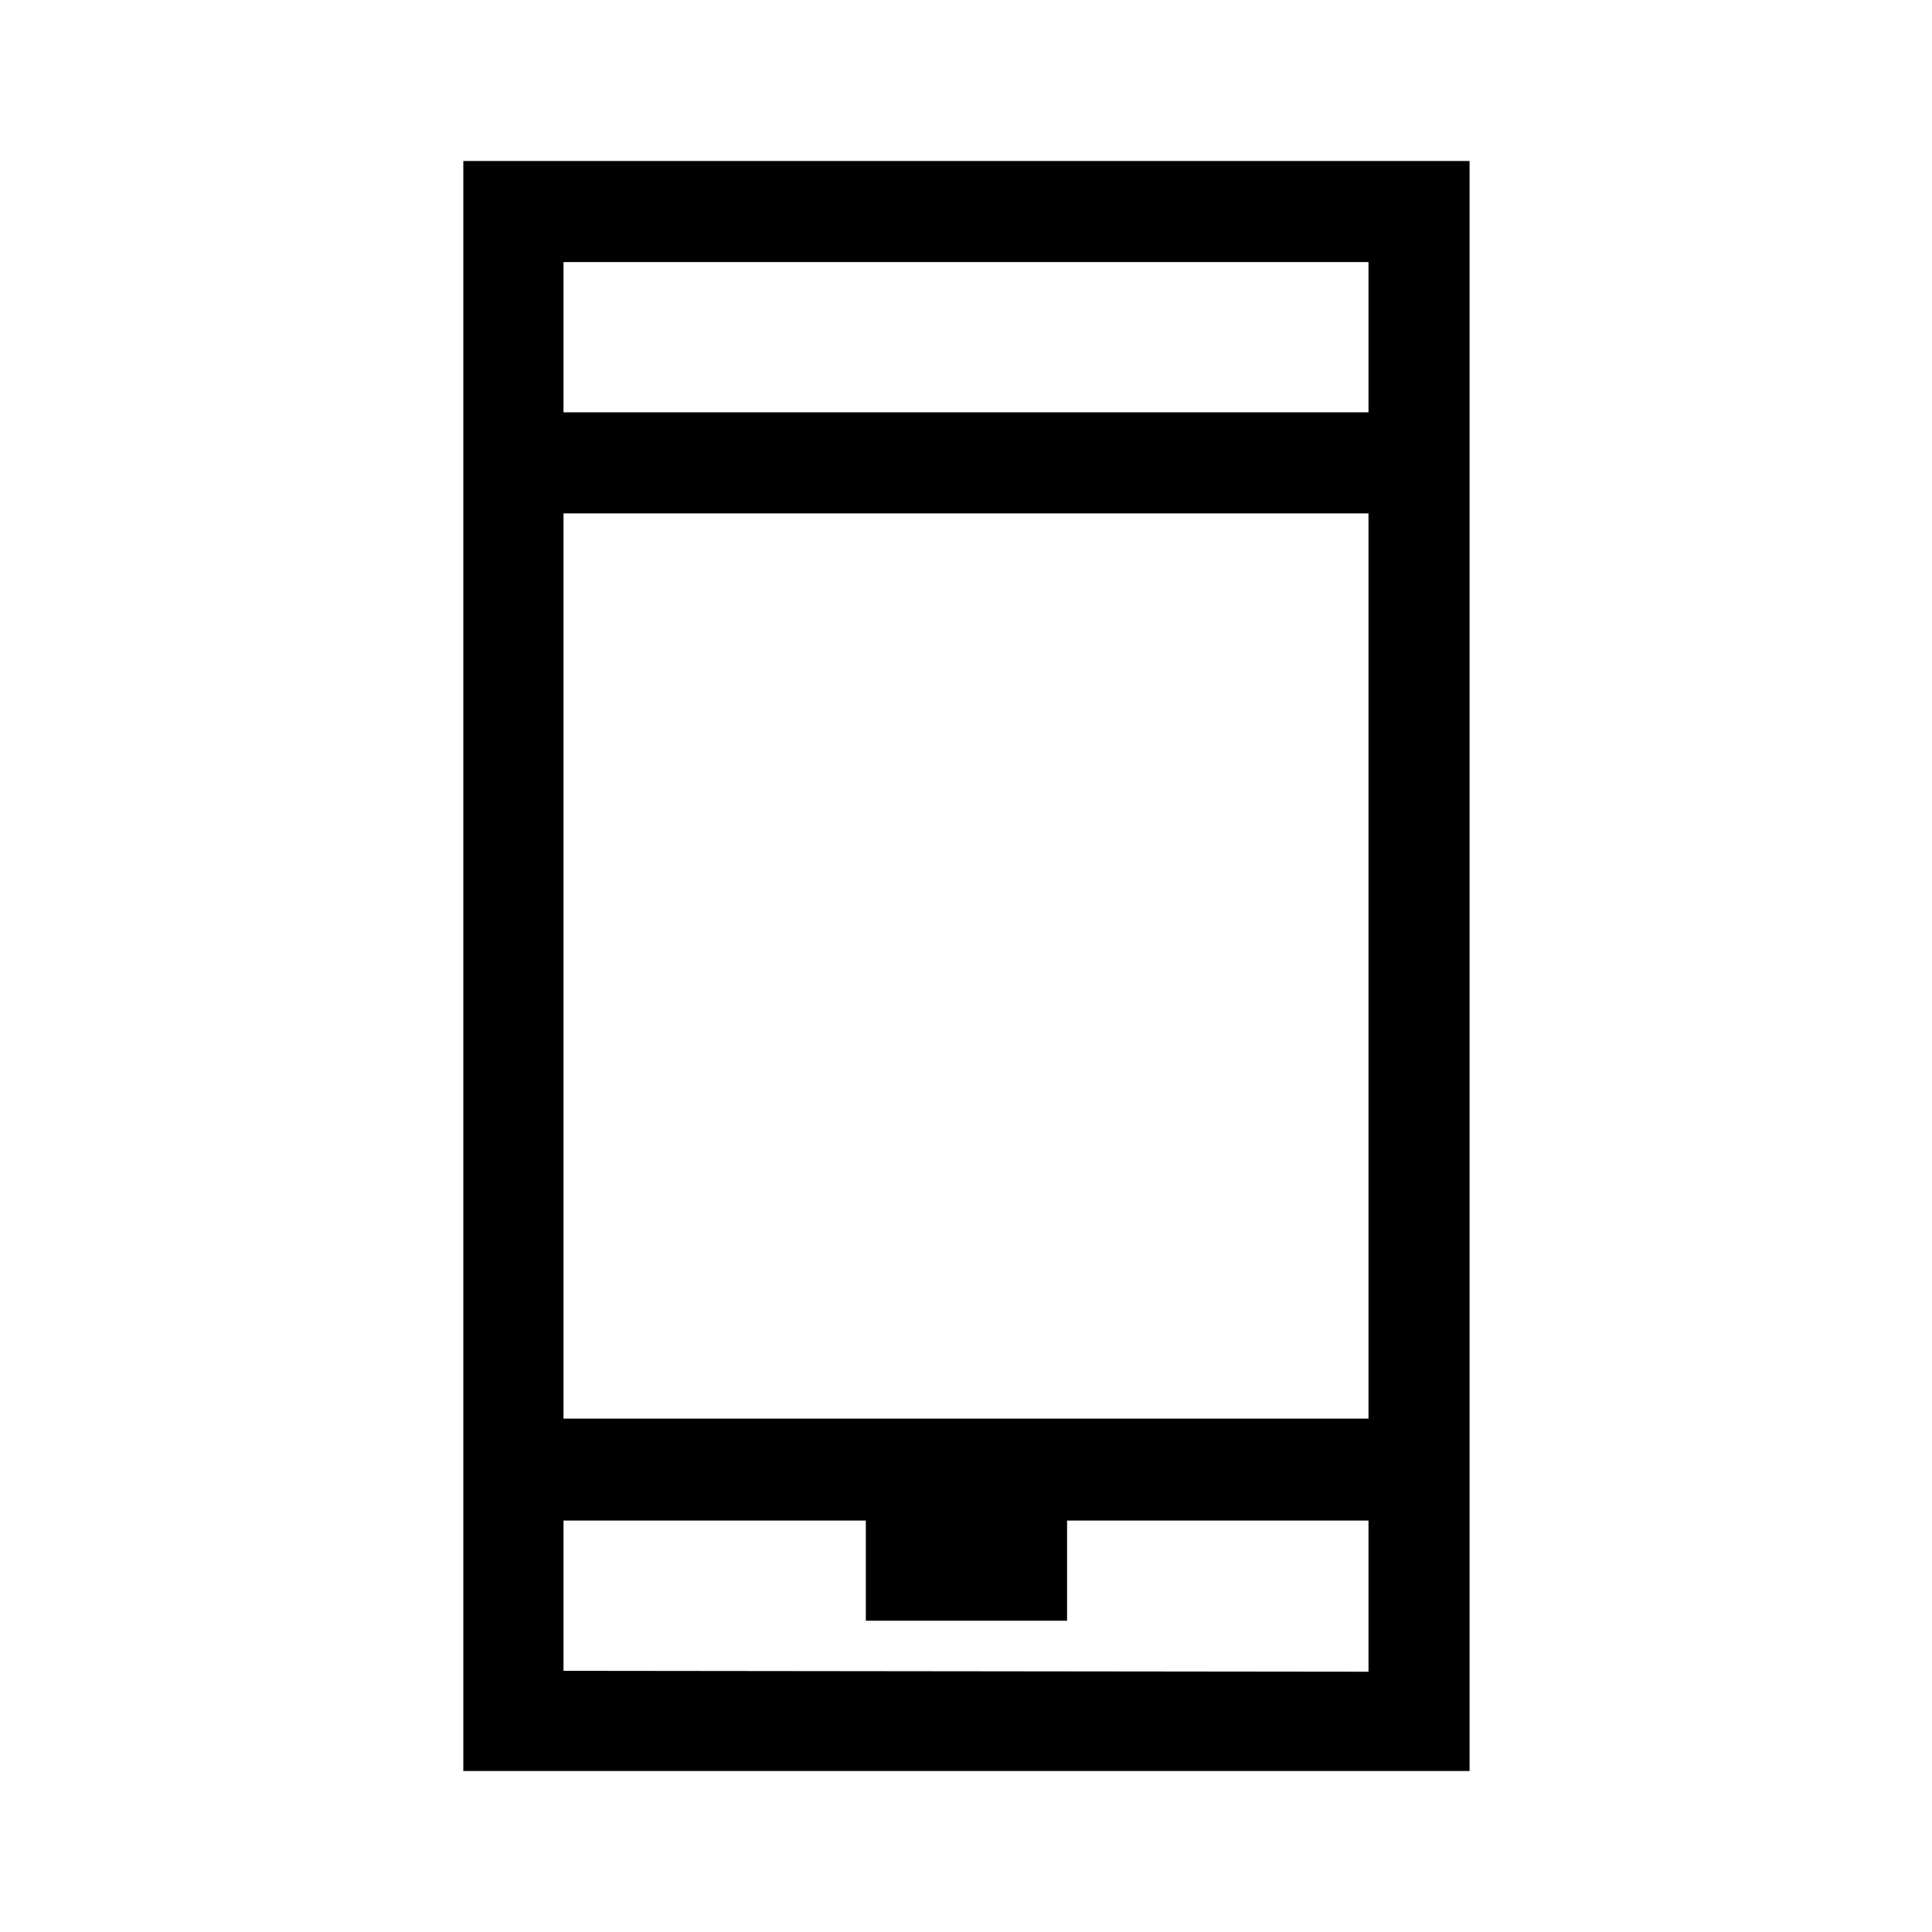 <svg id="Ebene_1" data-name="Ebene 1" xmlns="http://www.w3.org/2000/svg" viewBox="0 0 21.6 21.6"><path d="M5.18,1.8v18H16.43V1.8ZM15.3,2.93V4.61h-9V2.93Zm0,2.81V15.86h-9V5.74Zm-9,12.94V17H9.68v1.12h2.25V17H15.3v1.69Z"/></svg>